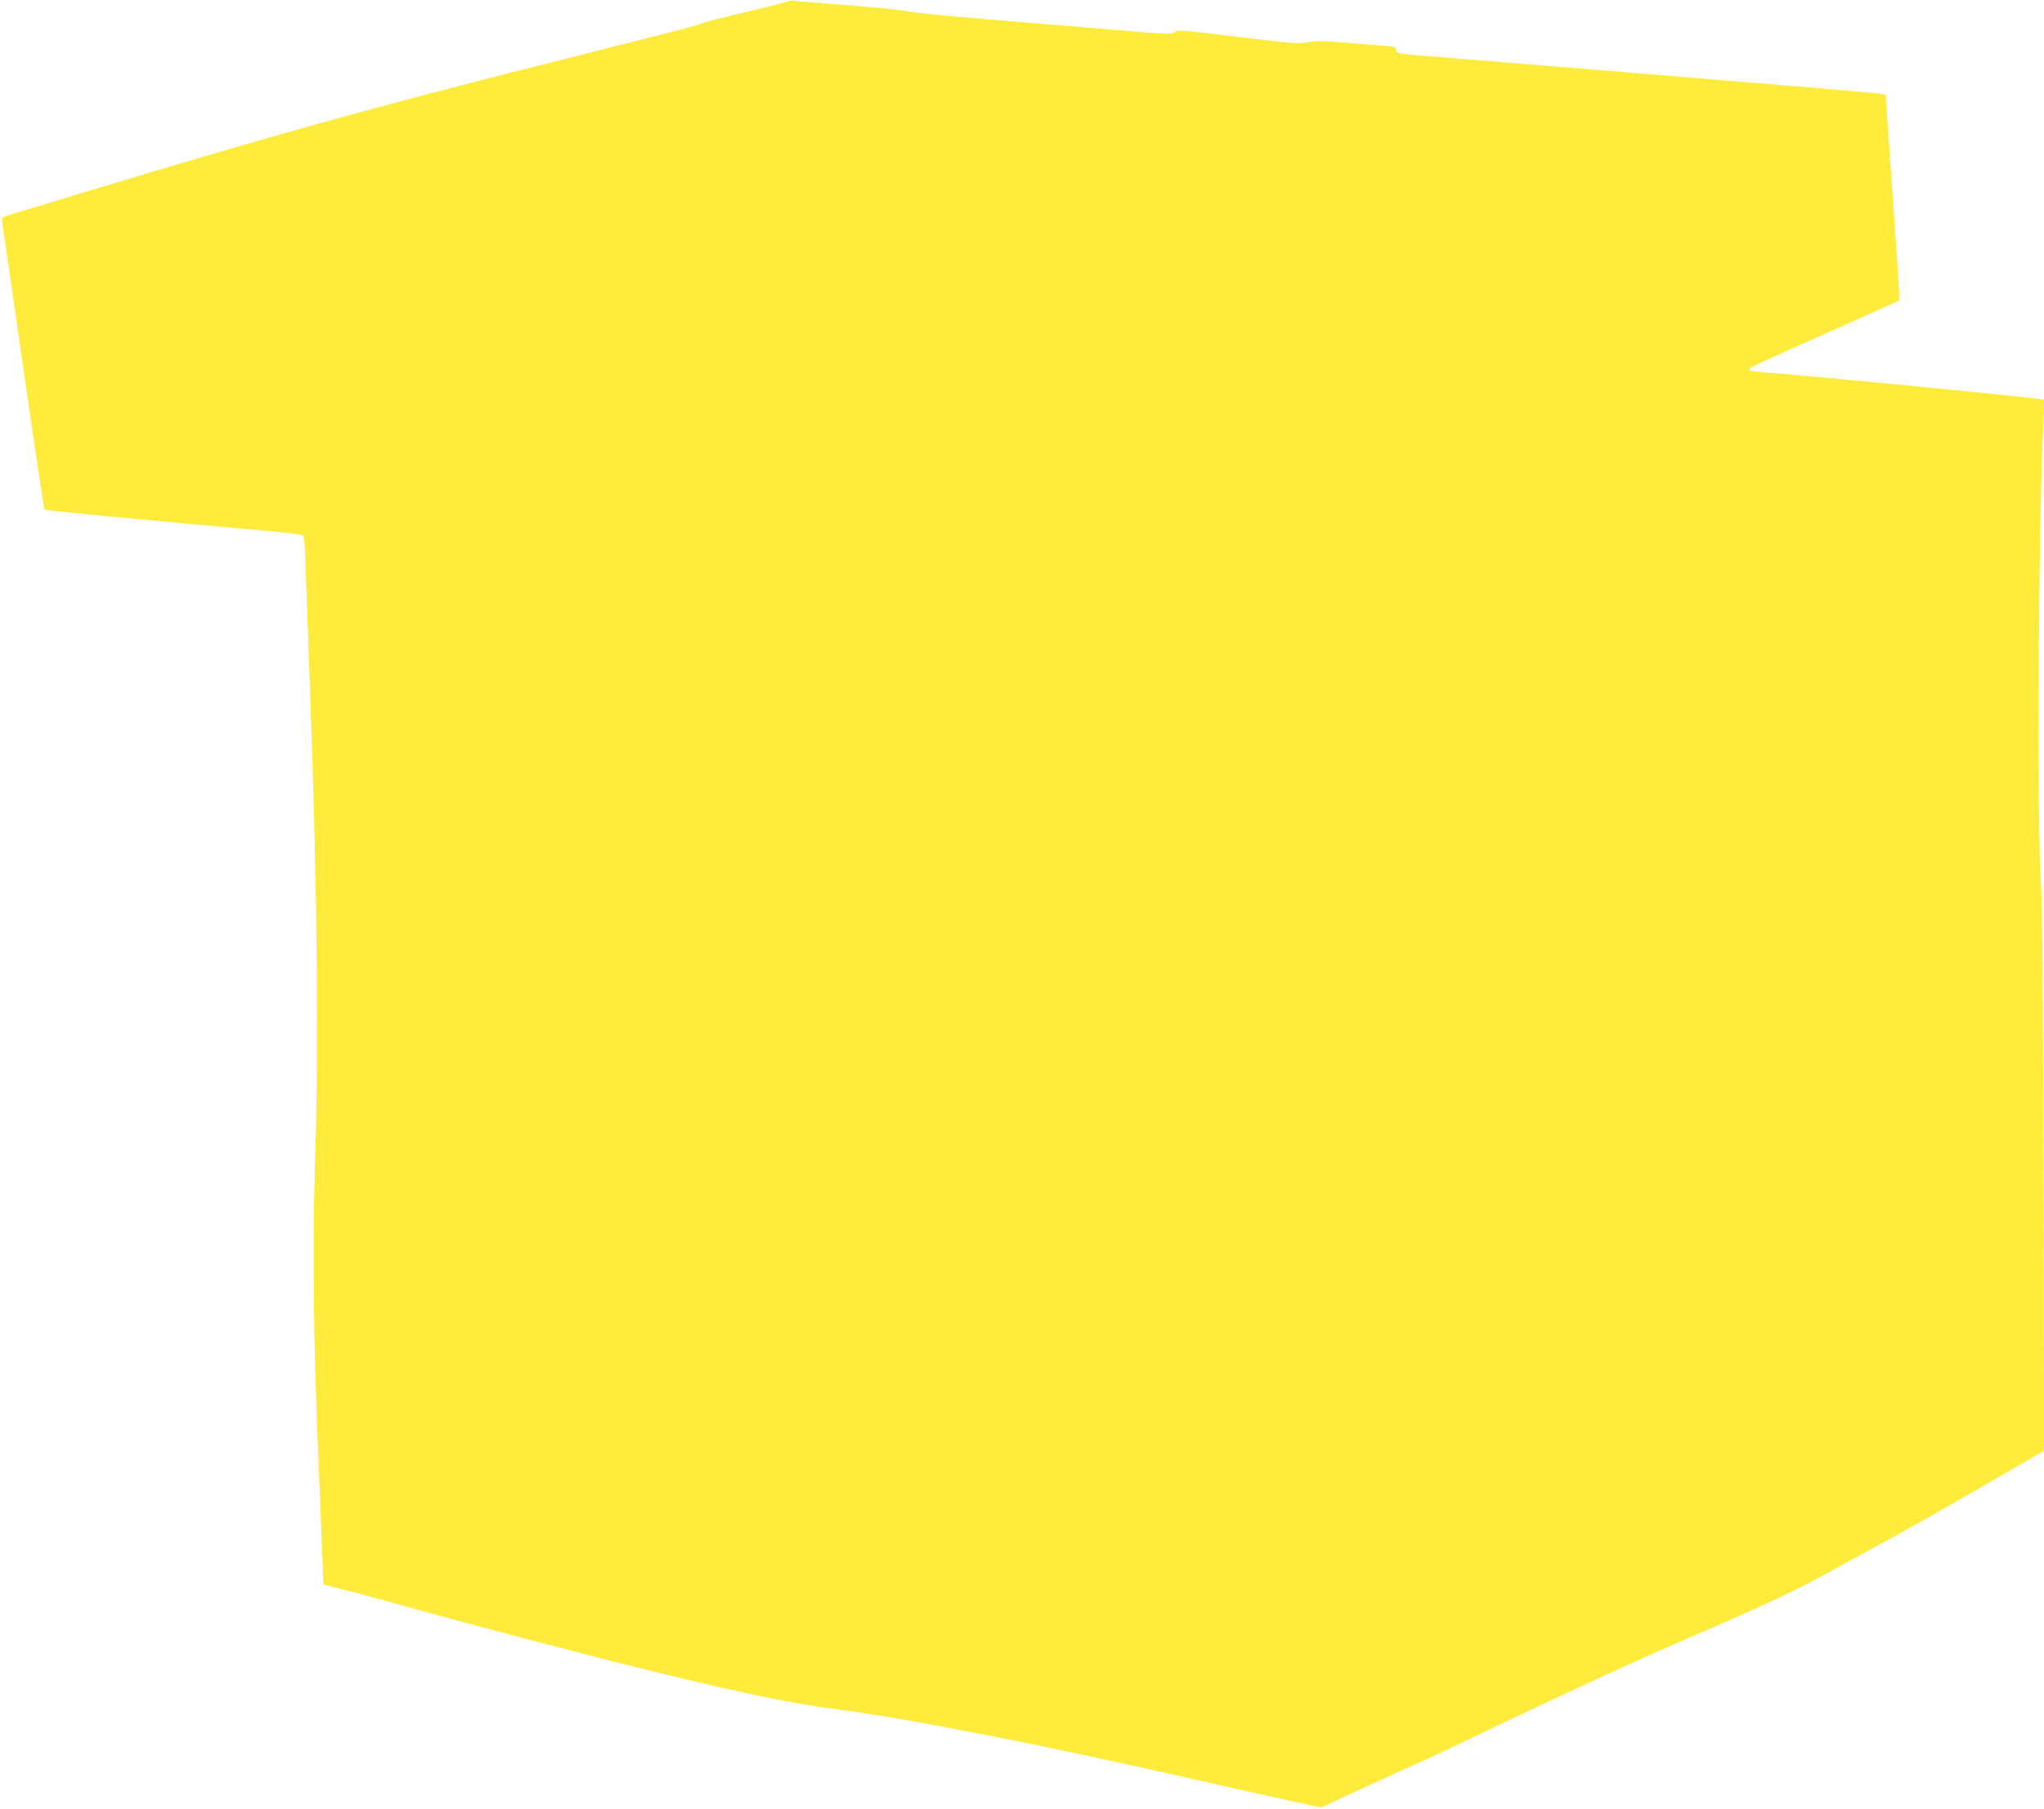 <?xml version="1.0" standalone="no"?>
<!DOCTYPE svg PUBLIC "-//W3C//DTD SVG 20010904//EN"
 "http://www.w3.org/TR/2001/REC-SVG-20010904/DTD/svg10.dtd">
<svg version="1.0" xmlns="http://www.w3.org/2000/svg"
 width="1280pt" height="1133pt" viewBox="0 0 1280 1133"
 preserveAspectRatio="xMidYMid meet">
<g transform="translate(0,1133) scale(0.1,-0.1)"
fill="#ffeb3b" stroke="none">
<path d="M4930 11321 c-8 -5 -123 -34 -255 -65 -132 -31 -256 -63 -275 -71
-40 -16 -98 -31 -1025 -265 -1057 -267 -1682 -441 -2870 -801 -181 -55 -368
-112 -414 -125 -81 -25 -83 -26 -78 -52 3 -15 62 -425 132 -912 70 -487 130
-888 134 -892 5 -6 565 -59 1291 -124 162 -14 305 -29 316 -34 20 -8 22 -17
28 -217 4 -114 16 -440 26 -723 47 -1253 57 -2276 31 -3060 -16 -464 -6 -1149
25 -1845 8 -187 18 -427 22 -534 l7 -195 180 -46 c99 -26 277 -75 395 -108
316 -89 1129 -303 1475 -387 601 -147 886 -206 1195 -245 385 -48 1307 -229
2165 -425 231 -53 514 -116 629 -141 l209 -45 246 114 c135 63 293 135 351
160 58 25 191 87 295 137 574 277 1131 533 1550 712 291 125 568 255 702 331
43 25 188 104 323 177 135 72 429 238 653 368 l408 236 -4 1670 c-3 1280 -7
1725 -17 1901 -26 419 -15 2264 17 2891 l6 121 -49 6 c-182 24 -1454 146
-1684 163 -106 7 -129 14 -108 31 7 6 218 102 468 213 250 111 458 205 462
208 6 6 -9 228 -78 1199 l-6 91 -42 6 c-22 3 -259 24 -526 46 -267 22 -867 71
-1335 110 -467 38 -911 75 -985 80 -171 14 -181 16 -178 38 2 12 -5 18 -22 20
-14 1 -125 11 -247 21 -185 16 -232 17 -281 7 -52 -12 -93 -9 -413 30 -397 48
-415 50 -426 30 -7 -12 -59 -10 -348 15 -187 15 -557 46 -822 68 -265 22 -490
45 -500 50 -10 6 -166 22 -348 36 -181 14 -343 27 -360 30 -16 3 -37 1 -45 -4z"/>
</g>
</svg>
